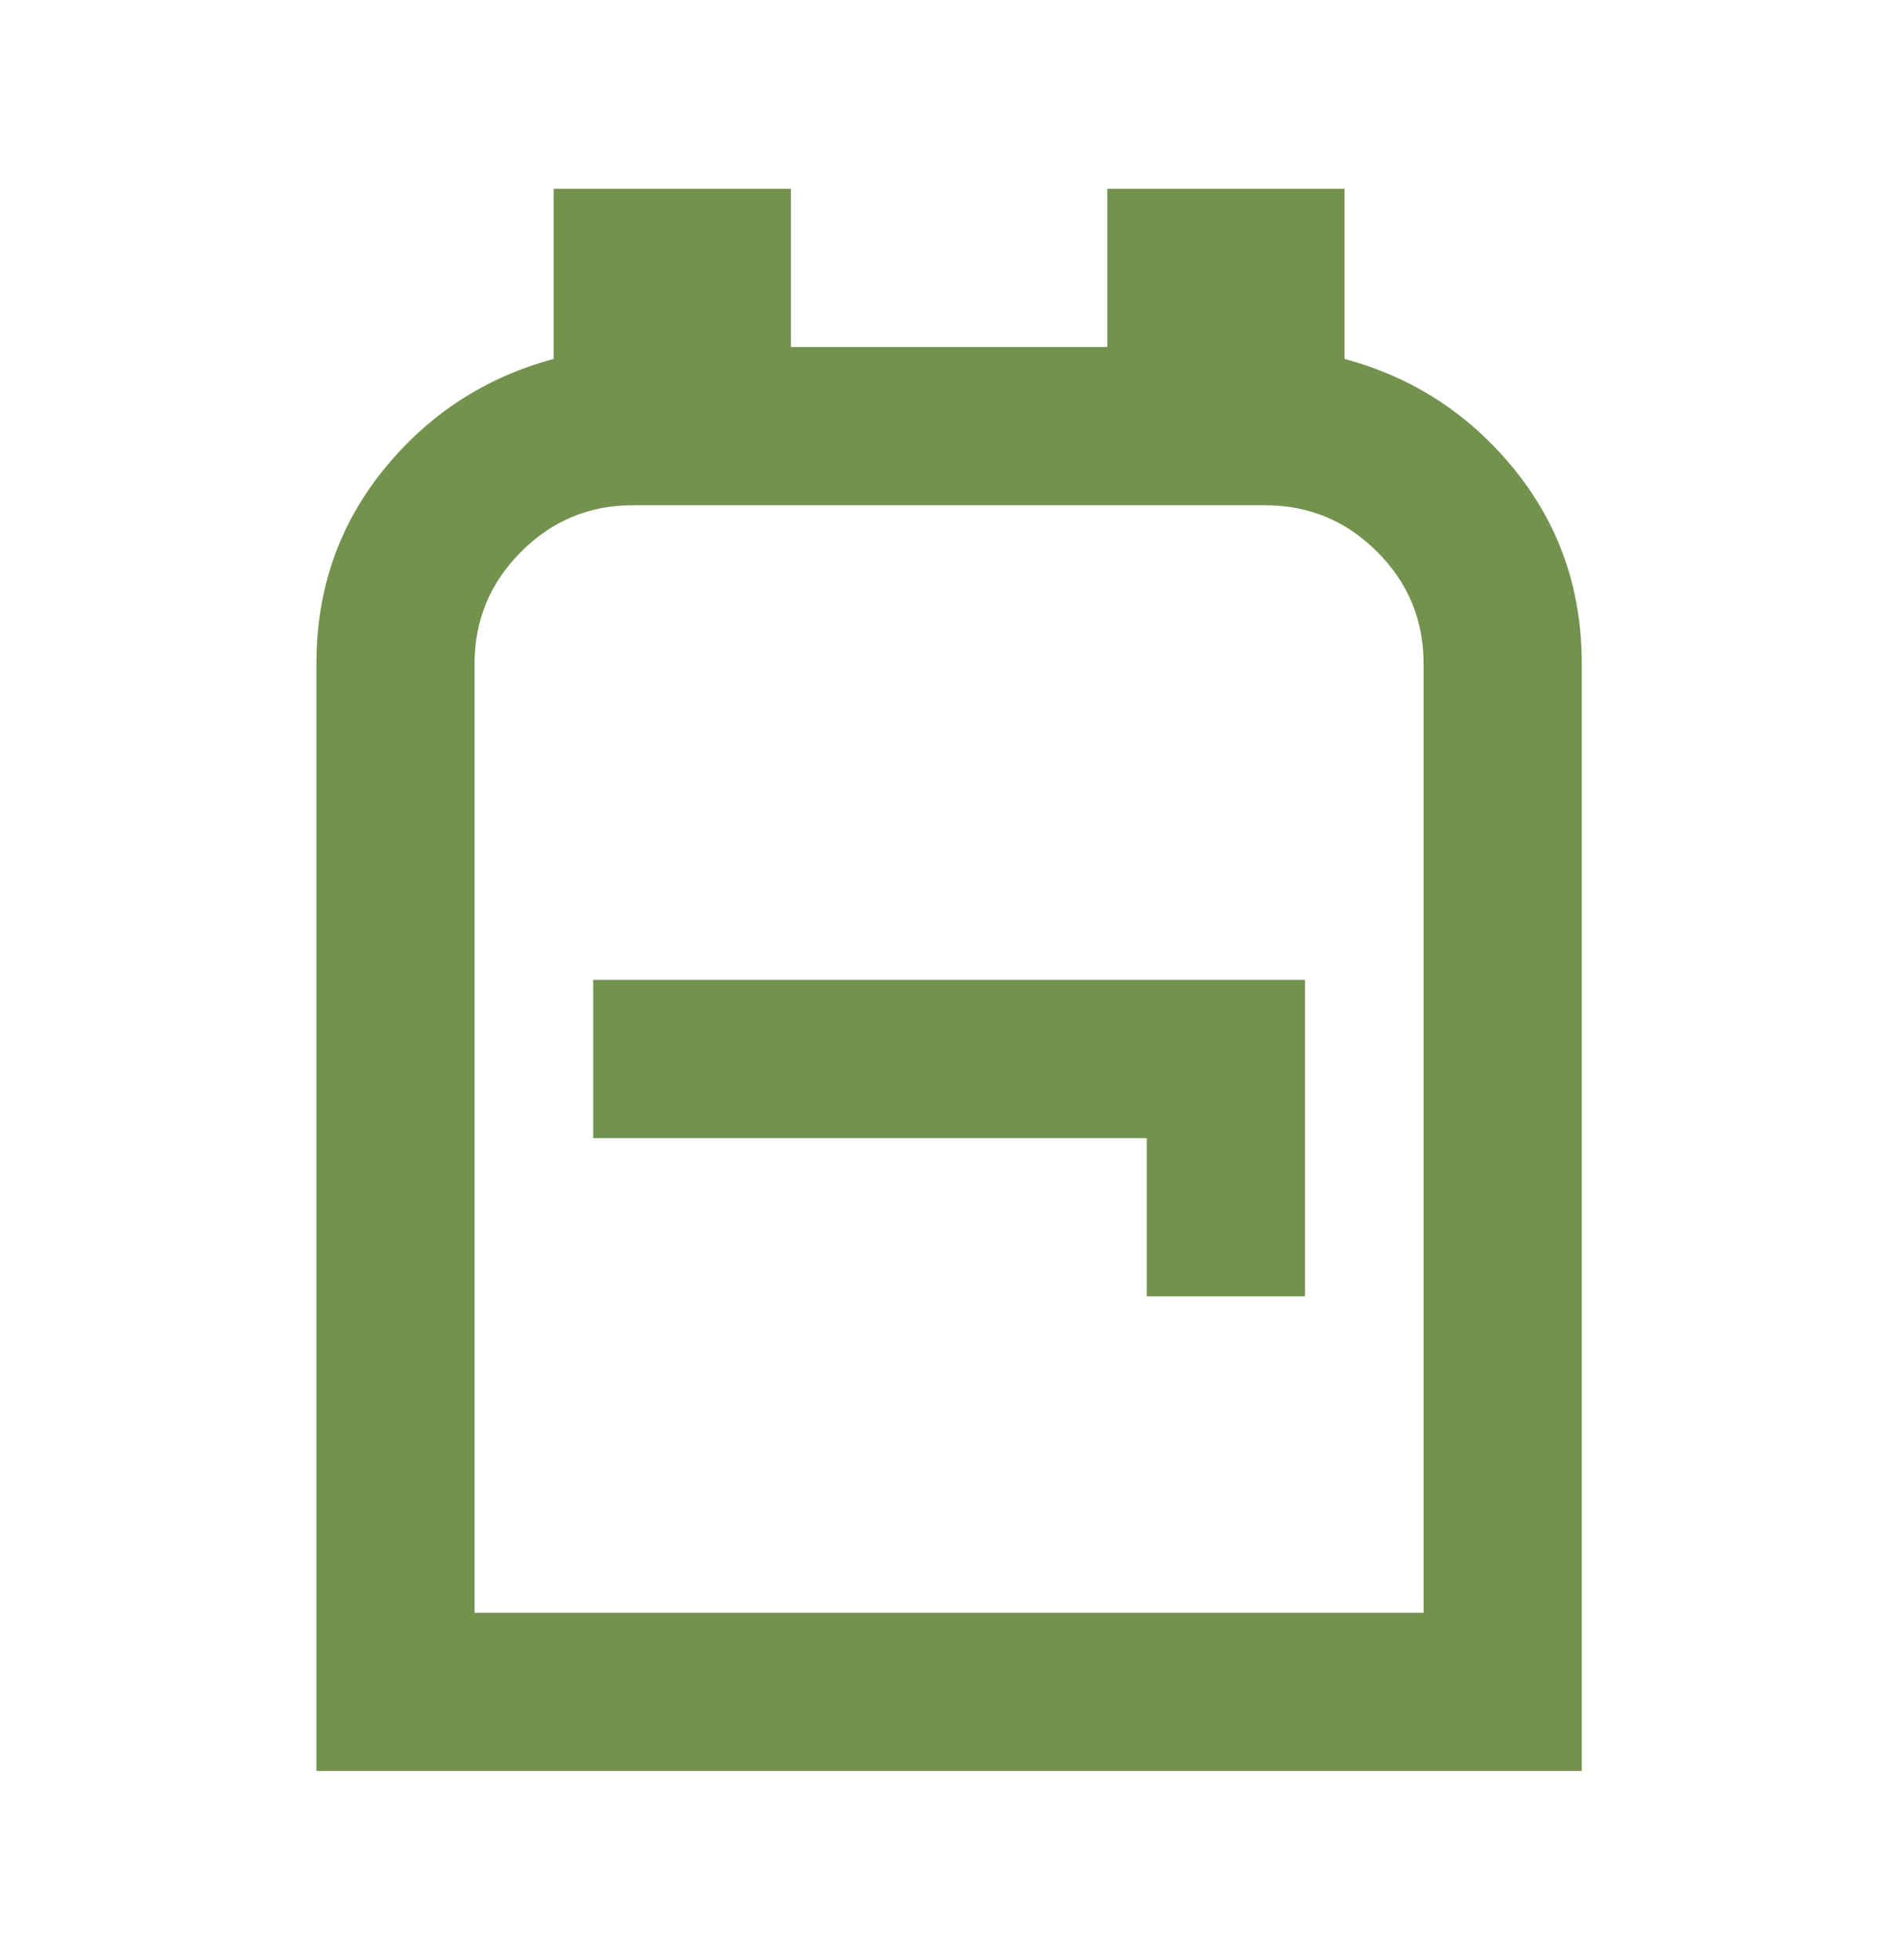 <svg width="31" height="32" viewBox="0 0 31 32" fill="none" xmlns="http://www.w3.org/2000/svg">
<path d="M5.168 28.917V10.834C5.168 9.628 5.534 8.573 6.266 7.669C6.998 6.765 7.924 6.162 9.043 5.861V3.083H12.918V5.667H18.085V3.083H21.96V5.861C23.079 6.162 24.005 6.765 24.737 7.669C25.469 8.573 25.835 9.628 25.835 10.834V28.917H5.168ZM7.751 26.334H23.251V10.834C23.251 10.123 22.999 9.515 22.493 9.01C21.988 8.504 21.379 8.251 20.668 8.25H10.335C9.624 8.25 9.016 8.503 8.511 9.01C8.005 9.516 7.752 10.124 7.751 10.834V26.334ZM18.73 21.167H21.314V16H9.689V18.584H18.73V21.167Z" fill="#72924E"/>
</svg>
